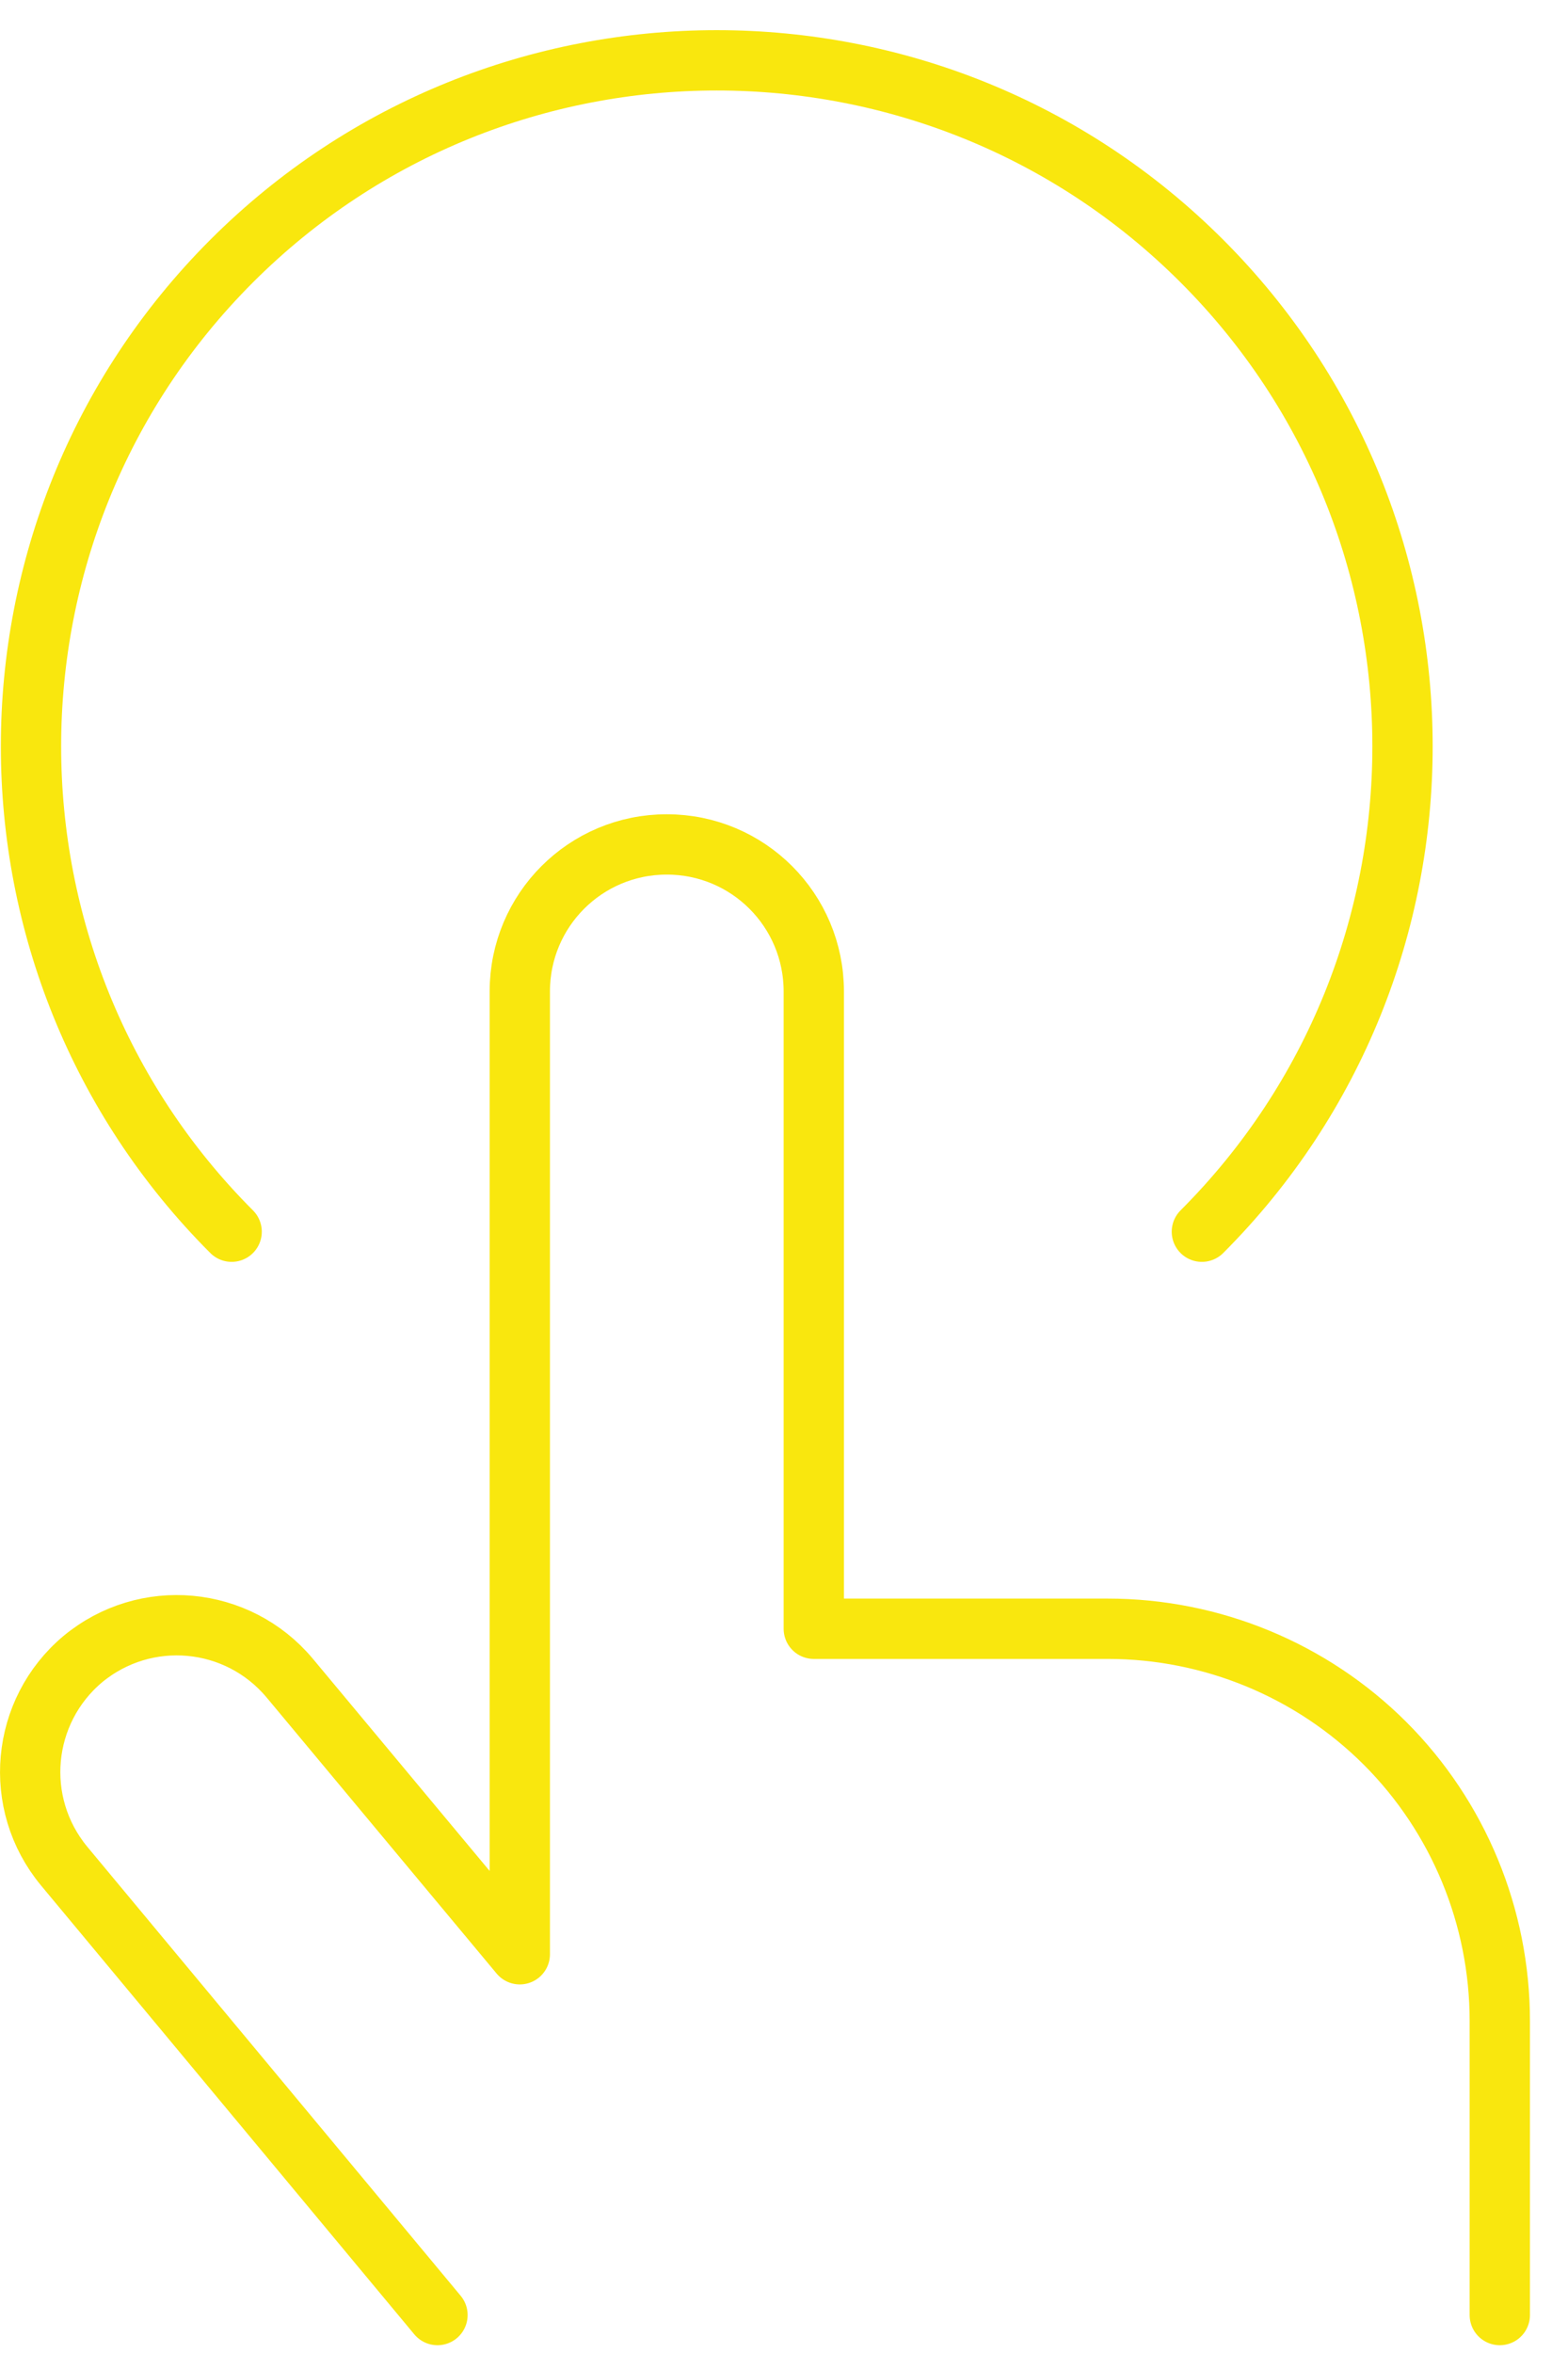 <svg width="26" height="39" viewBox="0 0 26 39" fill="none" xmlns="http://www.w3.org/2000/svg">
<path d="M3.841 20.415C-0.595 15.978 -0.595 8.763 3.841 4.327C8.278 -0.109 15.493 -0.109 19.929 4.327C24.365 8.763 24.365 15.978 19.929 20.415" stroke="#F9E70E" stroke-linecap="round" stroke-linejoin="round"/>
<path d="M7.254 38.371L1.063 30.929C0.202 29.889 0.348 28.361 1.372 27.5C2.412 26.639 3.939 26.785 4.8 27.809L8.619 32.391V16.434C8.619 15.085 9.708 13.996 11.056 13.996C12.405 13.996 13.494 15.085 13.494 16.434V26.996H18.369C20.091 26.996 21.749 27.679 22.968 28.897C24.186 30.116 24.869 31.774 24.869 33.496V38.371" stroke="#F9E70E" stroke-linecap="round" stroke-linejoin="round"/>
</svg>
